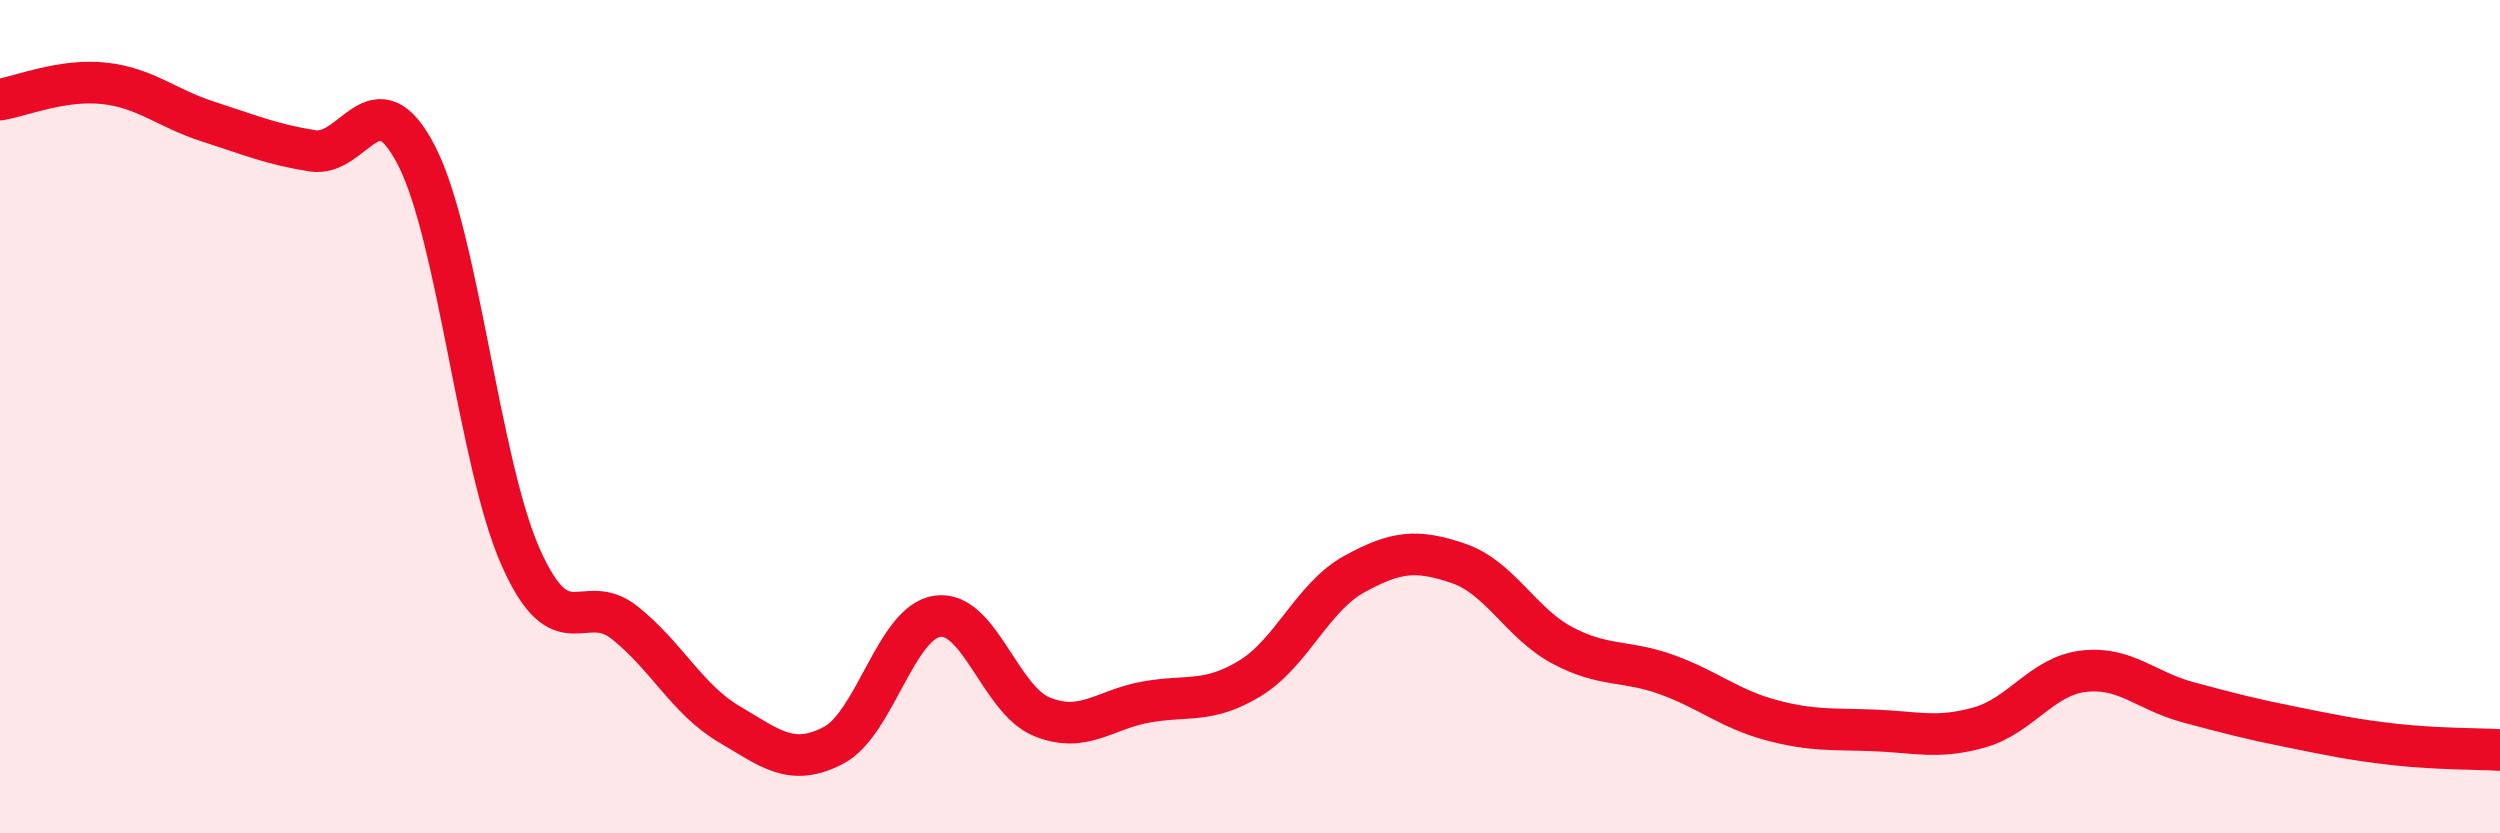 
    <svg width="60" height="20" viewBox="0 0 60 20" xmlns="http://www.w3.org/2000/svg">
      <path
        d="M 0,2.39 C 0.5,2.31 1.5,1.89 2.5,2 C 3.5,2.11 4,2.6 5,2.92 C 6,3.24 6.5,3.46 7.5,3.62 C 8.5,3.78 9,1.79 10,3.74 C 11,5.69 11.5,11.14 12.5,13.38 C 13.5,15.62 14,14.15 15,14.95 C 16,15.75 16.5,16.79 17.5,17.38 C 18.5,17.97 19,18.41 20,17.89 C 21,17.37 21.5,14.93 22.5,14.79 C 23.5,14.65 24,16.79 25,17.2 C 26,17.61 26.5,17.03 27.5,16.85 C 28.5,16.67 29,16.89 30,16.28 C 31,15.67 31.5,14.33 32.5,13.78 C 33.5,13.23 34,13.18 35,13.52 C 36,13.86 36.5,14.96 37.5,15.49 C 38.5,16.02 39,15.83 40,16.19 C 41,16.55 41.5,17.01 42.5,17.28 C 43.5,17.55 44,17.49 45,17.53 C 46,17.57 46.5,17.74 47.5,17.46 C 48.5,17.18 49,16.23 50,16.11 C 51,15.99 51.5,16.58 52.5,16.85 C 53.5,17.12 54,17.25 55,17.45 C 56,17.65 56.5,17.76 57.5,17.87 C 58.5,17.98 59.5,17.97 60,18L60 20L0 20Z"
        fill="#EB0A25"
        opacity="0.1"
        stroke-linecap="round"
        stroke-linejoin="round"
      />
      <path
        d="M 0,2.39 C 0.5,2.31 1.5,1.89 2.5,2 C 3.5,2.11 4,2.6 5,2.92 C 6,3.24 6.5,3.46 7.5,3.62 C 8.5,3.78 9,1.79 10,3.74 C 11,5.69 11.5,11.14 12.5,13.38 C 13.5,15.62 14,14.15 15,14.95 C 16,15.75 16.5,16.79 17.5,17.38 C 18.5,17.97 19,18.41 20,17.89 C 21,17.37 21.5,14.93 22.5,14.79 C 23.5,14.65 24,16.79 25,17.2 C 26,17.61 26.5,17.03 27.5,16.85 C 28.5,16.67 29,16.89 30,16.28 C 31,15.67 31.5,14.33 32.5,13.78 C 33.5,13.23 34,13.18 35,13.52 C 36,13.86 36.5,14.96 37.5,15.49 C 38.5,16.02 39,15.83 40,16.19 C 41,16.55 41.5,17.01 42.5,17.28 C 43.5,17.55 44,17.49 45,17.53 C 46,17.57 46.5,17.74 47.5,17.46 C 48.5,17.18 49,16.23 50,16.11 C 51,15.99 51.5,16.58 52.5,16.85 C 53.5,17.12 54,17.25 55,17.45 C 56,17.65 56.5,17.76 57.5,17.87 C 58.5,17.98 59.5,17.97 60,18"
        stroke="#EB0A25"
        stroke-width="1"
        fill="none"
        stroke-linecap="round"
        stroke-linejoin="round"
      />
    </svg>
  